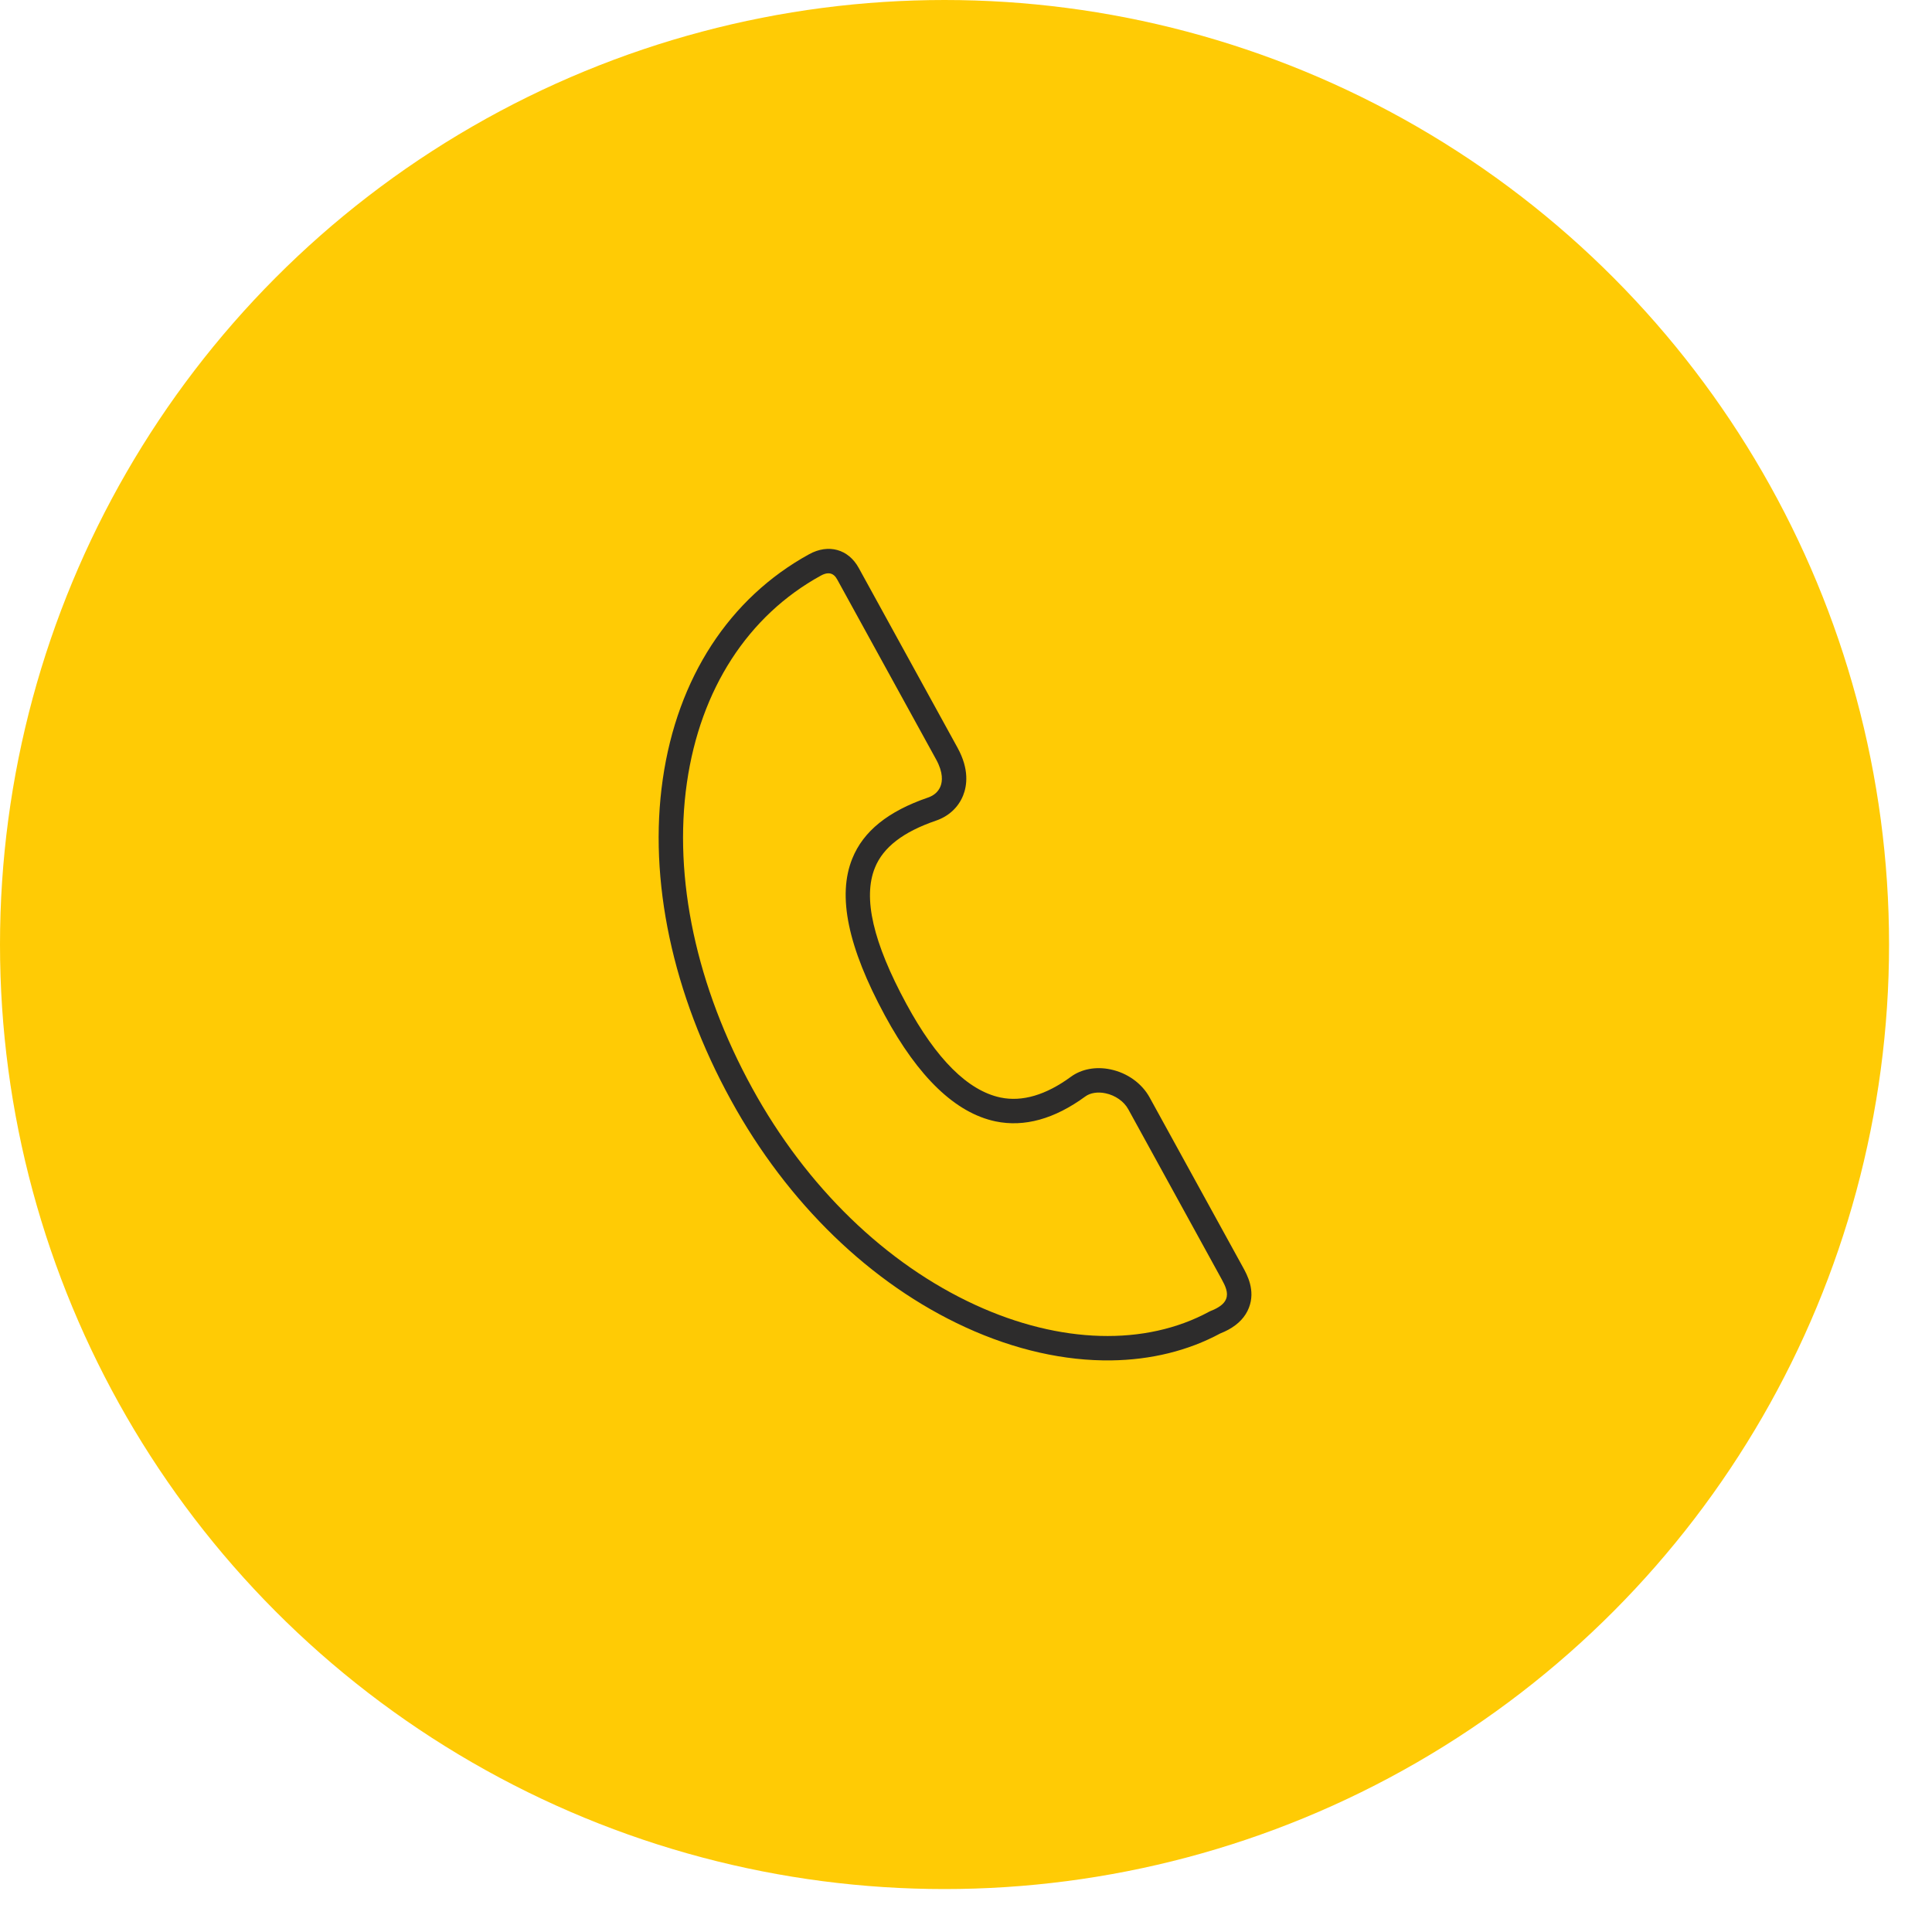 <svg version="1.1" xmlns="http://www.w3.org/2000/svg" xmlns:xlink="http://www.w3.org/1999/xlink" width="88" height="88" viewBox="0,0,88,88"><defs><clipPath id="clip-1"><rect x="0" y="0" width="88" height="88" fill="none" fill-rule="nonzero"></rect></clipPath></defs><g fill="none" fill-rule="none" stroke="none" stroke-width="1" stroke-linecap="butt" stroke-linejoin="miter" stroke-miterlimit="10" stroke-dasharray="" stroke-dashoffset="0" font-family="none" font-weight="none" font-size="none" text-anchor="none" style="mix-blend-mode: normal"><g clip-path="url(#clip-1)"><circle cx="43.022" cy="43.022" r="43.022" fill="#ffcb05" fill-rule="nonzero"></circle><path d="M52.364,49.988c-0.353,-0.644 -1.022,-1.122 -1.786,-1.279c-0.661,-0.139 -1.317,-0.017 -1.799,0.336c-1.138,0.834 -2.219,1.152 -3.209,0.945c-1.482,-0.313 -2.923,-1.746 -4.284,-4.26c-1.522,-2.808 -1.991,-4.838 -1.434,-6.208c0.375,-0.929 1.284,-1.63 2.775,-2.141c0.582,-0.198 1.024,-0.605 1.242,-1.149c0.18,-0.45 0.283,-1.191 -0.251,-2.167l-4.504,-8.196c-0.47,-0.857 -1.378,-1.109 -2.257,-0.626c-3.636,1.996 -6.005,5.636 -6.669,10.25c-0.662,4.579 0.441,9.771 3.108,14.621c2.575,4.691 6.367,8.363 10.675,10.339c2.254,1.035 4.527,1.54 6.648,1.511c1.798,-0.025 3.487,-0.433 4.962,-1.227c0.129,-0.051 0.254,-0.109 0.373,-0.173c0.463,-0.253 0.777,-0.591 0.934,-1.003c0.305,-0.787 -0.084,-1.495 -0.272,-1.837z" fill="#ffcb05" fill-rule="evenodd"></path><path d="M55.421,59.586c-0.084,0.047 -0.176,0.088 -0.271,0.124l-0.068,0.032c-2.91,1.58 -6.79,1.471 -10.648,-0.3c-4.092,-1.878 -7.703,-5.381 -10.164,-9.865c-2.55,-4.639 -3.609,-9.584 -2.982,-13.926c0.614,-4.26 2.781,-7.611 6.103,-9.434c0.132,-0.073 0.243,-0.103 0.337,-0.104c0.217,-0.003 0.336,0.153 0.411,0.291l4.504,8.194c0.325,0.596 0.285,0.993 0.195,1.219c-0.097,0.241 -0.294,0.418 -0.57,0.511c-1.816,0.623 -2.944,1.531 -3.446,2.776c-0.69,1.696 -0.203,4.036 1.486,7.154c1.524,2.814 3.218,4.435 5.035,4.819c1.312,0.274 2.69,-0.108 4.094,-1.136c0.224,-0.164 0.564,-0.218 0.914,-0.144c0.446,0.091 0.843,0.369 1.039,0.725l4.251,7.737c0.172,0.313 0.318,0.618 0.208,0.902c-0.061,0.162 -0.201,0.301 -0.428,0.424zM52.364,49.988c-0.353,-0.644 -1.022,-1.122 -1.786,-1.279c-0.661,-0.139 -1.317,-0.017 -1.799,0.336c-1.138,0.834 -2.219,1.152 -3.209,0.945c-1.482,-0.313 -2.923,-1.746 -4.284,-4.26c-1.522,-2.808 -1.991,-4.838 -1.434,-6.208c0.375,-0.929 1.284,-1.63 2.775,-2.141c0.582,-0.198 1.024,-0.605 1.242,-1.149c0.18,-0.45 0.283,-1.191 -0.251,-2.167l-4.504,-8.196c-0.47,-0.857 -1.378,-1.109 -2.257,-0.626c-3.636,1.996 -6.005,5.636 -6.669,10.25c-0.662,4.579 0.441,9.771 3.108,14.621c2.575,4.691 6.367,8.363 10.675,10.339c2.254,1.035 4.527,1.54 6.648,1.511c1.798,-0.025 3.487,-0.433 4.962,-1.227c0.129,-0.051 0.254,-0.109 0.373,-0.173c0.463,-0.253 0.777,-0.591 0.934,-1.003c0.305,-0.787 -0.084,-1.495 -0.272,-1.837z" fill="#2d2c2c" fill-rule="evenodd"></path></g></g></svg>